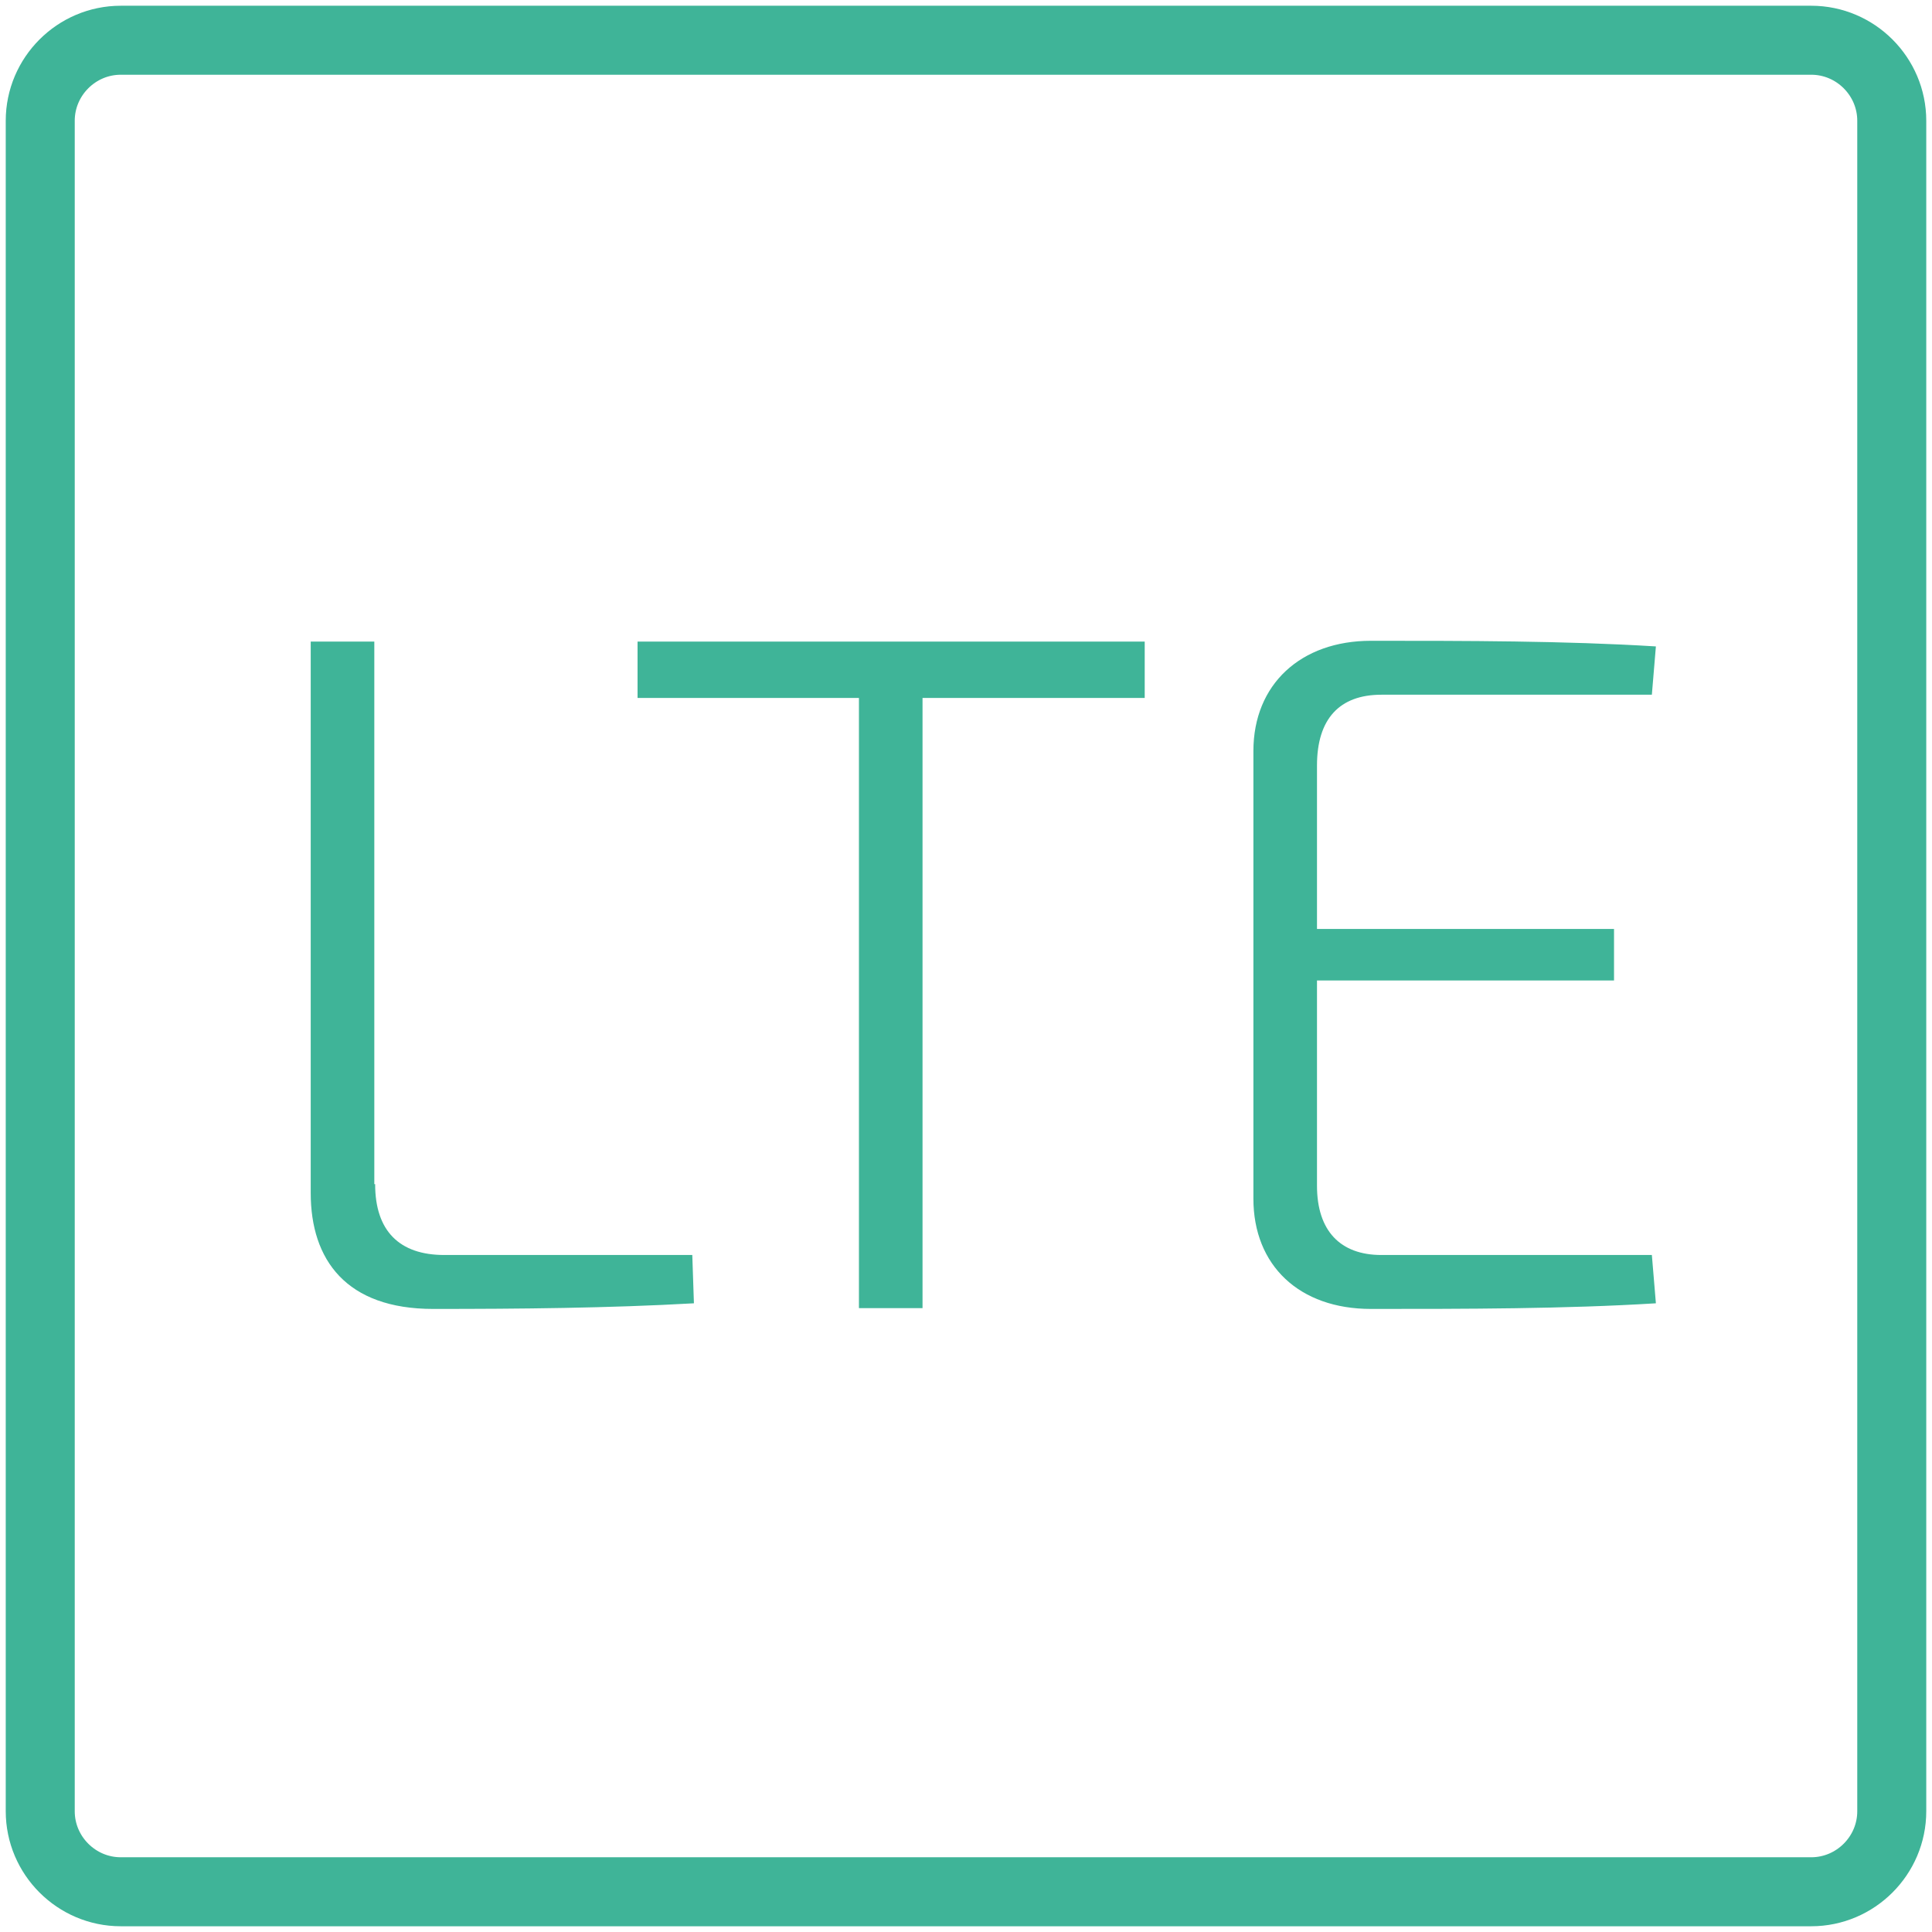 <svg width="70" height="70" viewBox="0 0 70 70" fill="none" xmlns="http://www.w3.org/2000/svg">
<g clip-path="url(#clip0_9511_891)">
<path d="M65.625 68.542H4.375C2.771 68.542 1.458 67.229 1.458 65.625V4.375C1.458 2.771 2.771 1.458 4.375 1.458H65.625C67.229 1.458 68.542 2.771 68.542 4.375V65.625C68.542 67.229 67.229 68.542 65.625 68.542Z" stroke="#3FB498" stroke-width="2.5" stroke-linecap="round" stroke-linejoin="round"/>
<path d="M13.592 42.904C13.592 44.596 14.467 45.471 16.1 45.471H25.083L25.142 47.221C22.05 47.396 18.842 47.425 15.692 47.425C12.542 47.425 11.258 45.646 11.258 43.225V23.246H13.562V42.904H13.592Z" fill="#3FB498"/>
<path d="M33.425 25.288V47.396H31.121V25.288H23.1V23.246H41.475V25.288H33.425Z" fill="#3FB498"/>
<path d="M59.996 47.221C56.7 47.425 53.113 47.425 49.671 47.425C47.075 47.425 45.413 45.85 45.413 43.429V27.212C45.413 24.792 47.133 23.217 49.671 23.217C53.113 23.217 56.7 23.217 59.996 23.421L59.85 25.171H50.05C48.533 25.171 47.717 26.046 47.717 27.737V33.658H58.479V35.525H47.717V42.962C47.717 44.596 48.563 45.471 50.05 45.471H59.85L59.996 47.221Z" fill="#3FB498"/>
</g>
<defs>
<clipPath id="clip0_9511_891">
<rect width="70" height="70" fill="white"/>
</clipPath>
</defs>
</svg>
